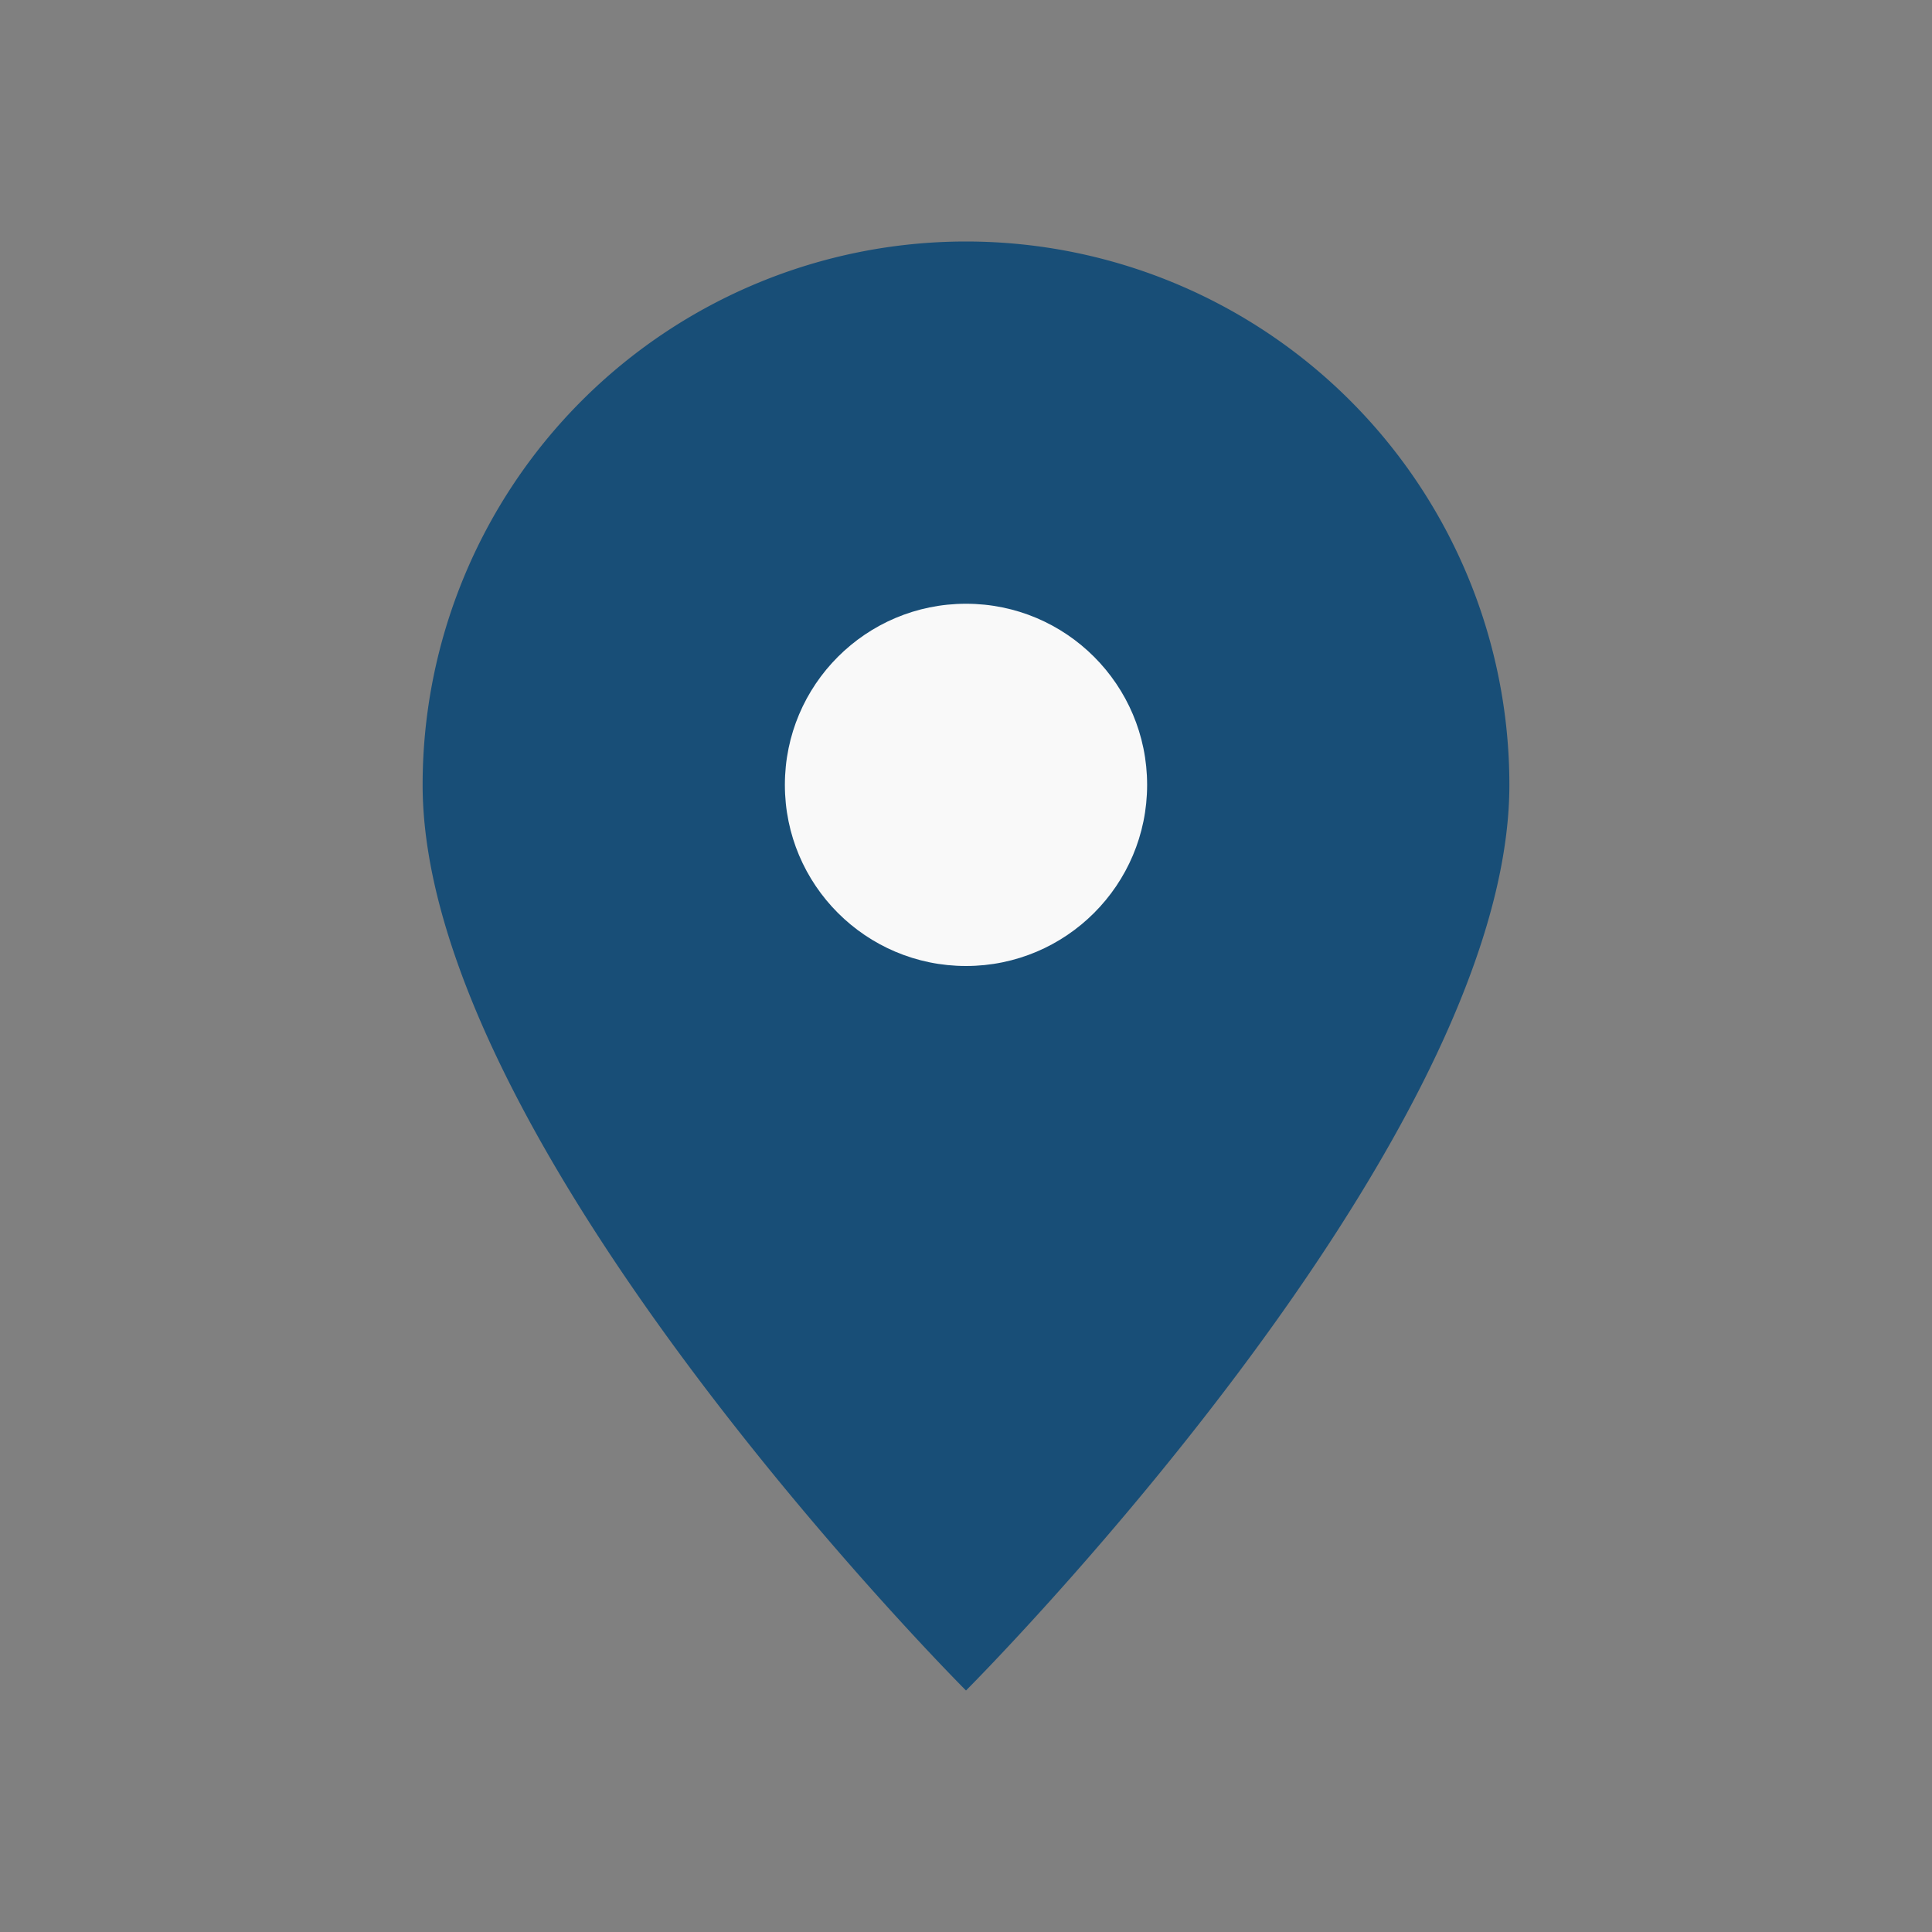 <?xml version="1.0" encoding="UTF-8"?>
<svg xmlns="http://www.w3.org/2000/svg" width="32" height="32" viewBox="0 0 32 32"><rect x="0" y="0" width="32" height="32" fill="#808080" stroke="none"/><path d="M16 4a9 9 0 0 1 9 9c0 6-9 15-9 15S7 19 7 13a9 9 0 0 1 9-9z" fill="#184E77"/><circle cx="16" cy="13" r="3" fill="#F9F9F9"/></svg>